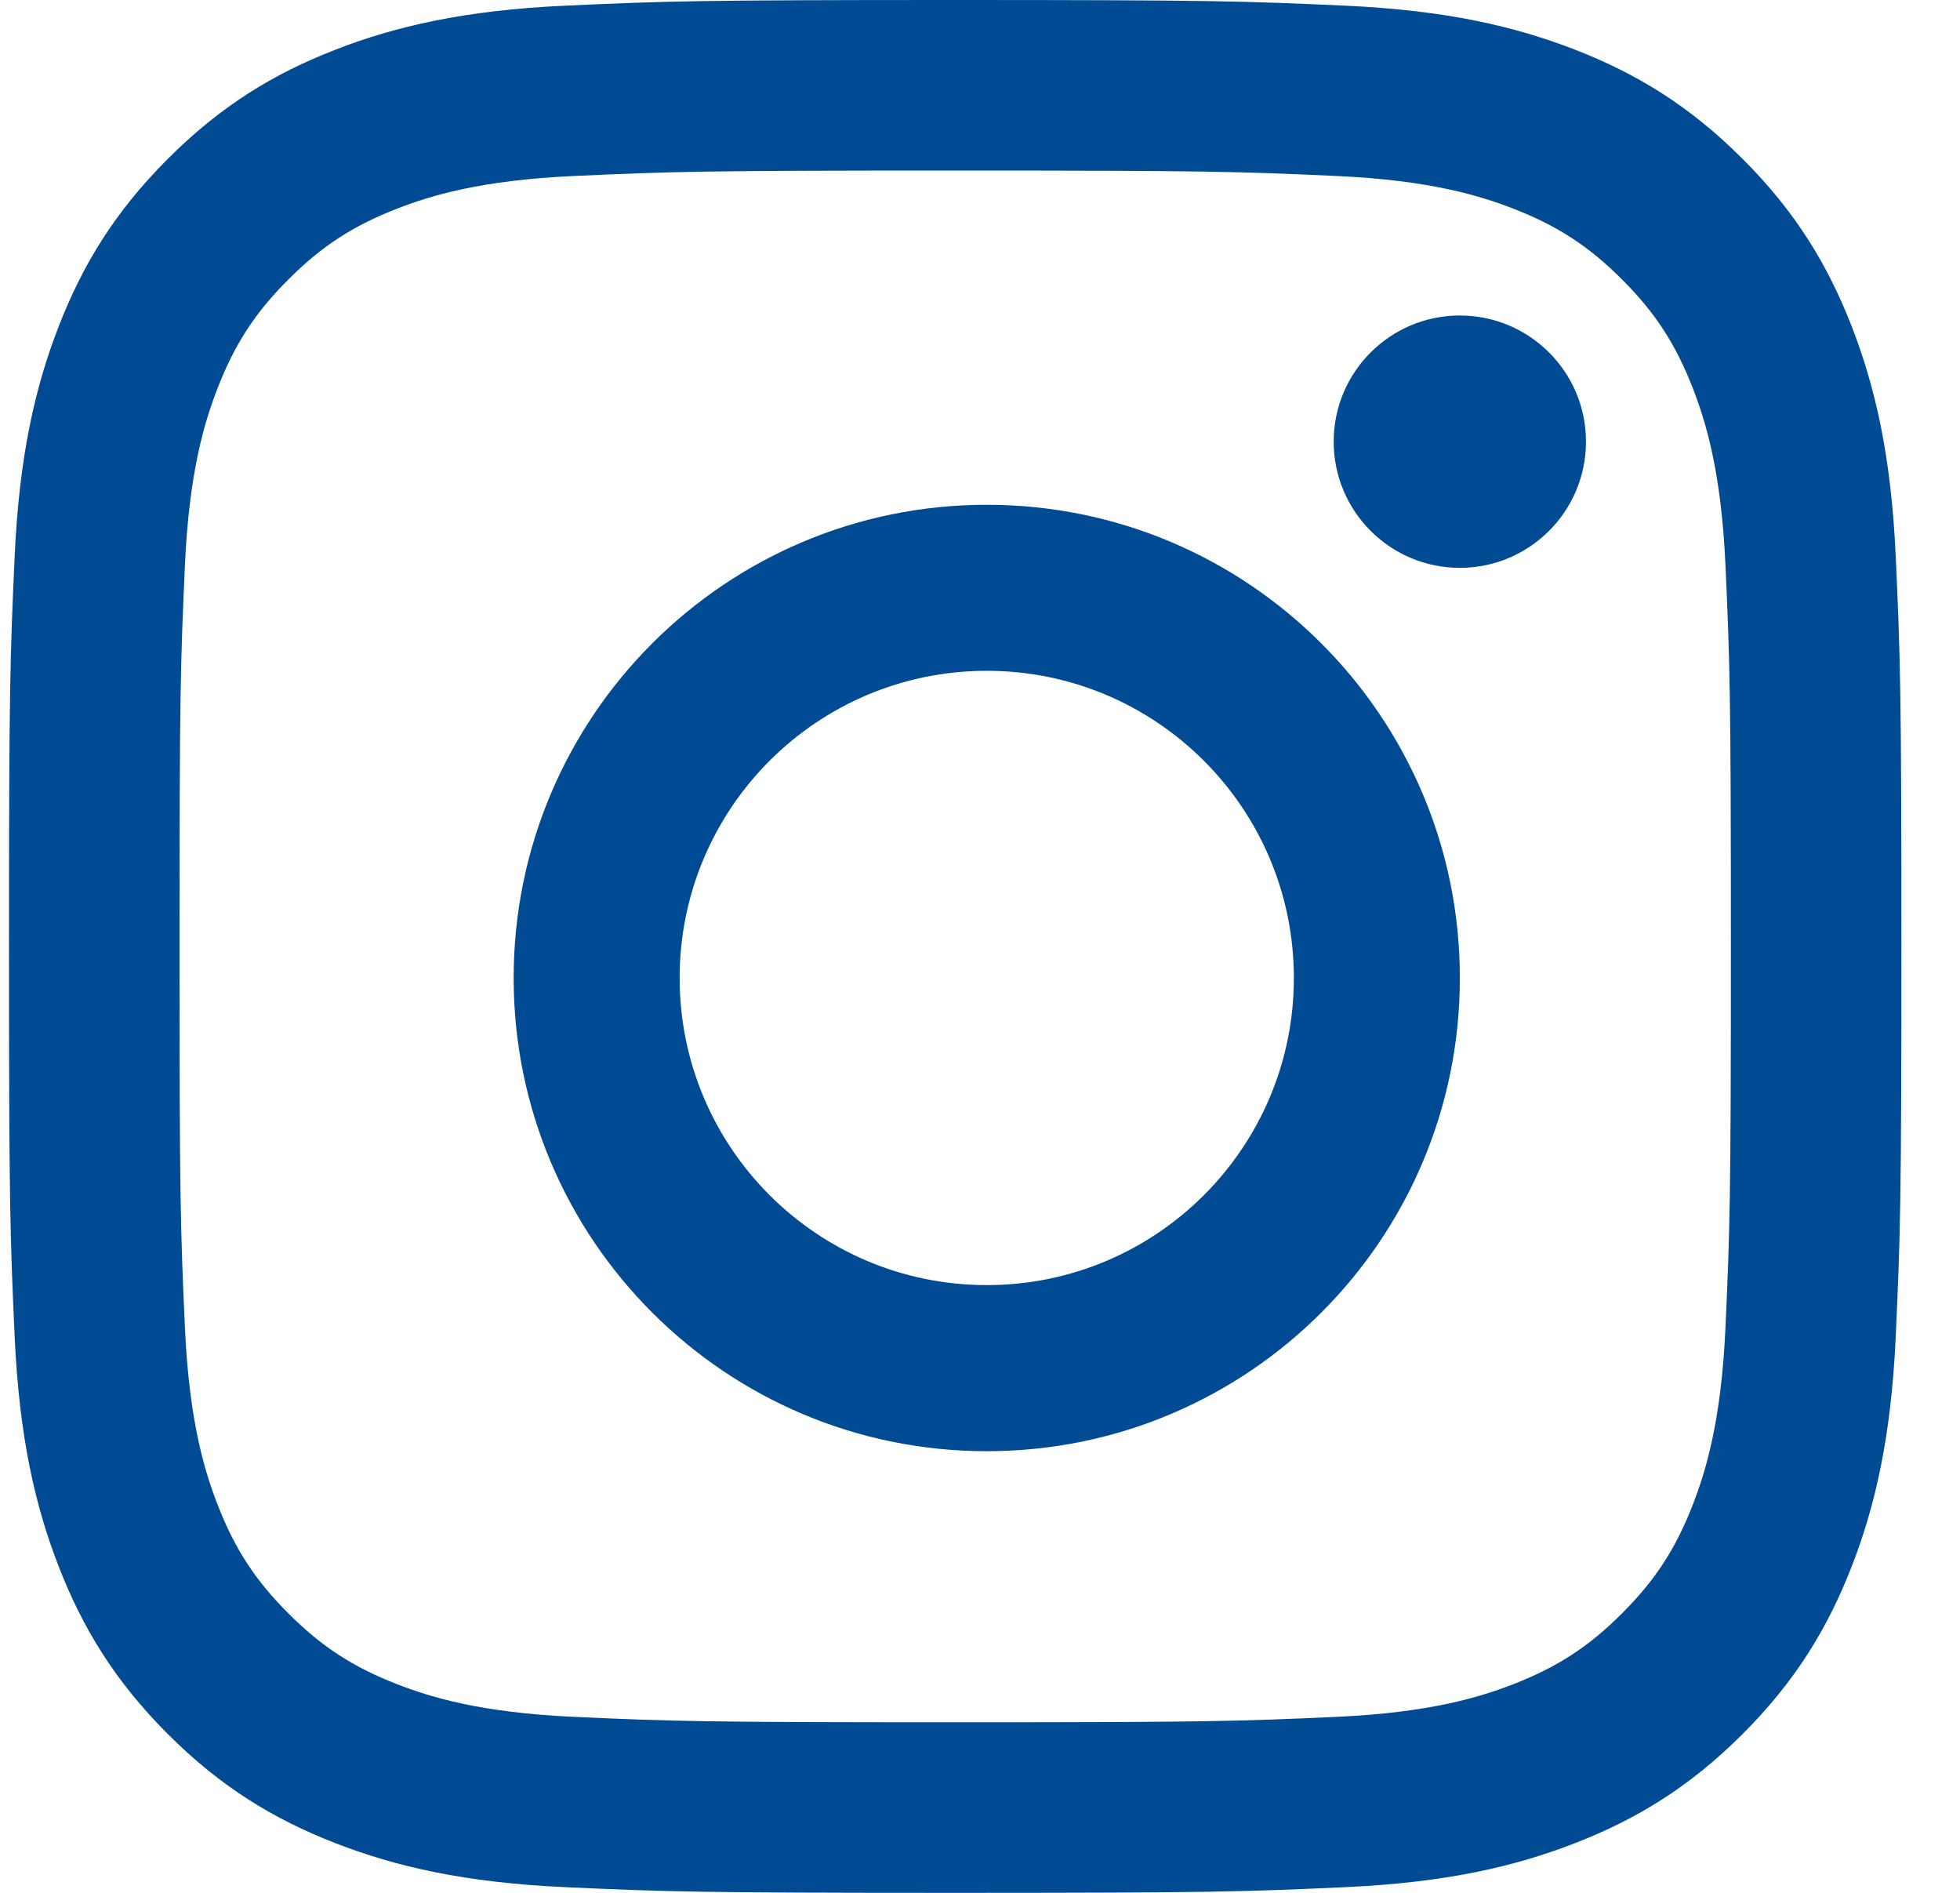 <?xml version="1.0" encoding="UTF-8"?>
<svg width="29px" height="28px" viewBox="0 0 29 28" version="1.1" xmlns="http://www.w3.org/2000/svg" xmlns:xlink="http://www.w3.org/1999/xlink">
    <title>insta</title>
    <g id="Page-1" stroke="none" stroke-width="1" fill="none" fill-rule="evenodd">
        <g id="4a_Menue_gross" transform="translate(-990, -6047)" fill="#004B93">
            <g id="Footer" transform="translate(0, 5992)">
                <g id="SM-Icons" transform="translate(950, 55)">
                    <g id="insta" transform="translate(40.133, 0)">
                        <path d="M14,2.523 C17.738,2.523 18.181,2.537 19.657,2.604 C21.022,2.667 21.763,2.894 22.257,3.086 C22.91,3.34 23.377,3.643 23.866,4.134 C24.357,4.623 24.66,5.09 24.914,5.743 C25.106,6.237 25.333,6.978 25.396,8.343 C25.463,9.819 25.477,10.262 25.477,14 C25.477,17.738 25.463,18.181 25.396,19.657 C25.333,21.022 25.106,21.763 24.914,22.257 C24.66,22.91 24.357,23.377 23.866,23.866 C23.377,24.357 22.91,24.66 22.257,24.914 C21.763,25.106 21.022,25.333 19.657,25.396 C18.181,25.463 17.738,25.477 14,25.477 C10.262,25.477 9.819,25.463 8.343,25.396 C6.978,25.333 6.237,25.106 5.743,24.914 C5.09,24.66 4.623,24.357 4.134,23.866 C3.643,23.377 3.34,22.91 3.086,22.257 C2.894,21.763 2.667,21.022 2.604,19.657 C2.537,18.181 2.523,17.738 2.523,14 C2.523,10.262 2.537,9.819 2.604,8.343 C2.667,6.978 2.894,6.237 3.086,5.743 C3.34,5.09 3.643,4.623 4.134,4.134 C4.623,3.643 5.09,3.34 5.743,3.086 C6.237,2.894 6.978,2.667 8.343,2.604 C9.819,2.537 10.262,2.523 14,2.523 M14,0 C10.198,0 9.721,0.016 8.228,0.084 C6.738,0.152 5.72,0.389 4.829,0.735 C3.909,1.093 3.128,1.571 2.35,2.35 C1.571,3.128 1.093,3.909 0.735,4.829 C0.389,5.72 0.152,6.738 0.084,8.228 C0.016,9.721 0,10.198 0,14 C0,17.802 0.016,18.279 0.084,19.772 C0.152,21.263 0.389,22.28 0.735,23.171 C1.093,24.091 1.571,24.872 2.35,25.651 C3.128,26.429 3.909,26.907 4.829,27.265 C5.72,27.611 6.738,27.848 8.228,27.916 C9.721,27.984 10.198,28 14,28 C17.802,28 18.279,27.984 19.772,27.916 C21.262,27.848 22.28,27.611 23.171,27.265 C24.091,26.907 24.872,26.429 25.65,25.651 C26.429,24.872 26.907,24.091 27.265,23.171 C27.611,22.28 27.848,21.263 27.916,19.772 C27.984,18.279 28,17.802 28,14 C28,10.198 27.984,9.721 27.916,8.228 C27.848,6.738 27.611,5.72 27.265,4.829 C26.907,3.909 26.429,3.128 25.65,2.35 C24.872,1.571 24.091,1.093 23.171,0.735 C22.28,0.389 21.262,0.152 19.772,0.084 C18.279,0.016 17.802,0 14,0" id="Fill-3"></path>
                        <path d="M14.467,7.467 C10.601,7.467 7.467,10.601 7.467,14.467 C7.467,18.333 10.601,21.467 14.467,21.467 C18.333,21.467 21.467,18.333 21.467,14.467 C21.467,10.601 18.333,7.467 14.467,7.467 M14.467,19.01 C11.957,19.01 9.923,16.976 9.923,14.467 C9.923,11.957 11.957,9.923 14.467,9.923 C16.976,9.923 19.011,11.957 19.011,14.467 C19.011,16.976 16.976,19.01 14.467,19.01" id="Fill-5"></path>
                        <path d="M23.333,6.533 C23.333,7.564 22.498,8.4 21.466,8.4 C20.436,8.4 19.6,7.564 19.6,6.533 C19.6,5.503 20.436,4.667 21.466,4.667 C22.498,4.667 23.333,5.503 23.333,6.533" id="Fill-7"></path>
                    </g>
                </g>
            </g>
        </g>
    </g>
</svg>